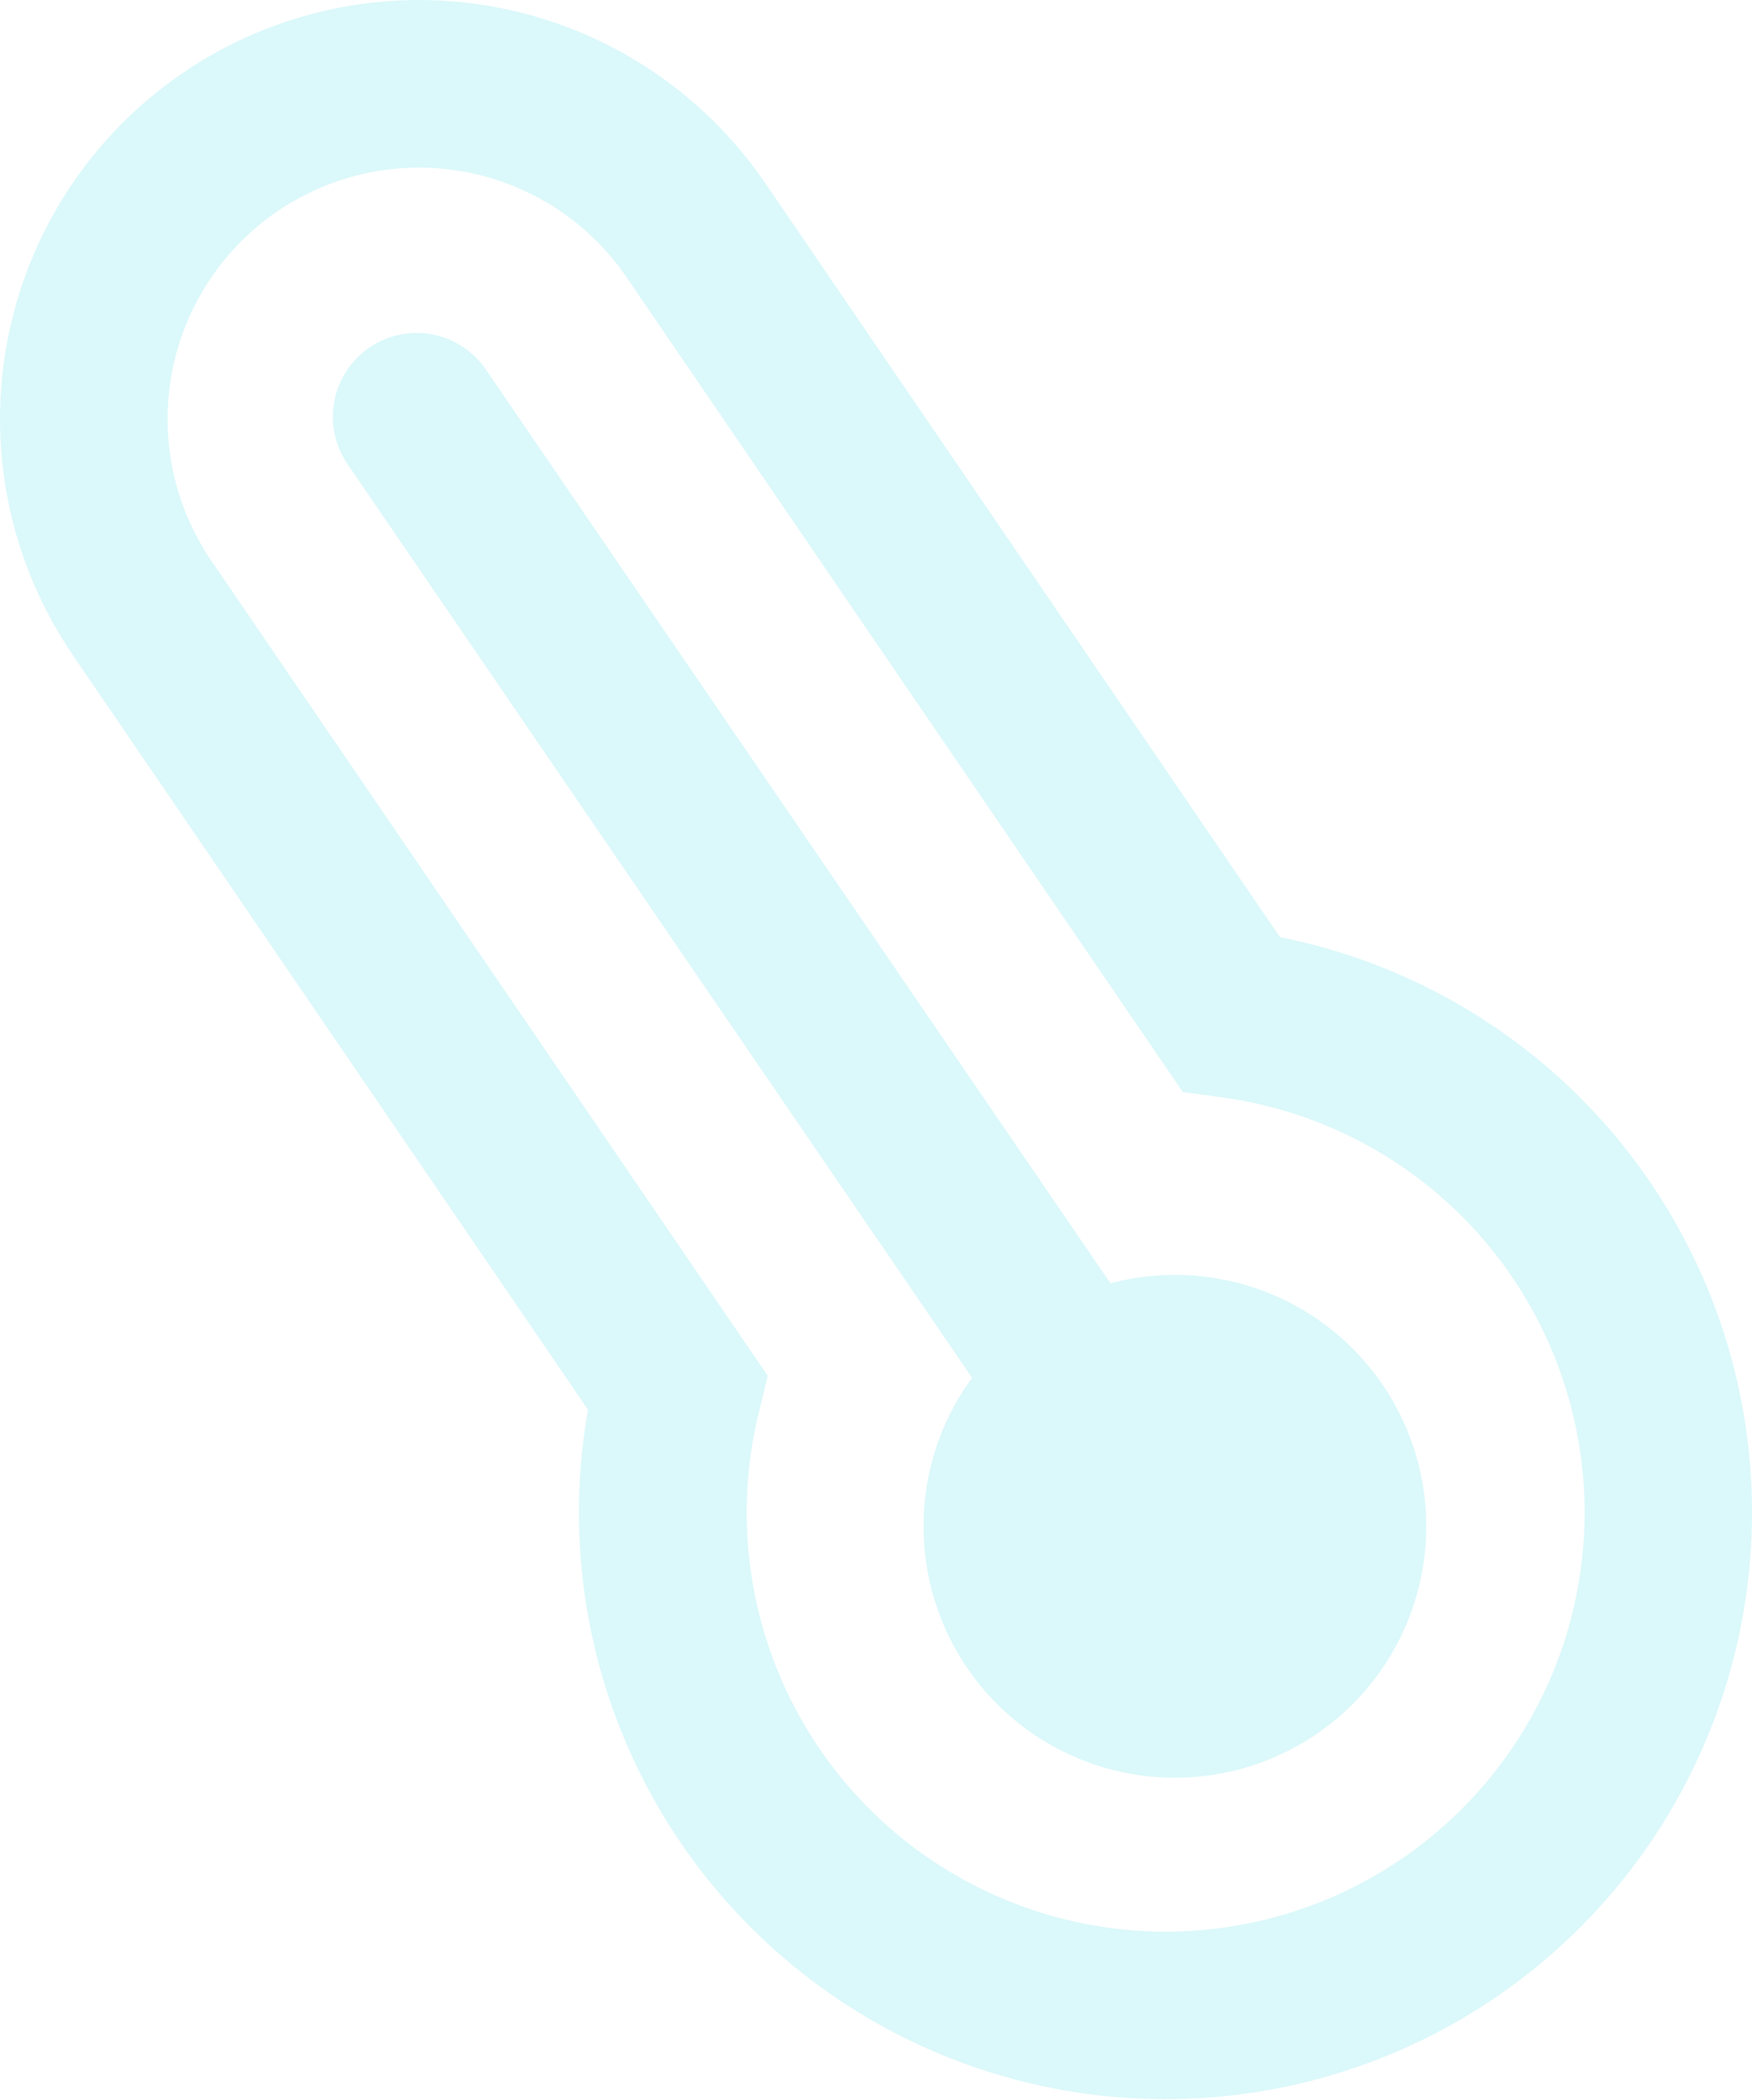 <?xml version="1.0" encoding="UTF-8"?> <svg xmlns="http://www.w3.org/2000/svg" width="484" height="580" viewBox="0 0 484 580" fill="none"> <path d="M20.159 181.007C2.849 155.657 -3.681 124.469 2.004 94.305C7.689 64.14 25.125 37.469 50.475 20.16C75.825 2.85 107.012 -3.68 137.177 2.005C167.342 7.69 194.013 25.126 211.322 50.475L353.602 258.844C384.894 265.073 413.652 280.402 436.267 302.909C458.883 325.416 474.35 354.099 480.73 385.362C487.109 416.624 484.117 449.074 472.129 478.643C460.14 508.211 439.689 533.583 413.339 551.575C386.99 569.567 355.914 579.38 324.01 579.782C292.106 580.184 260.794 571.159 233.998 553.836C207.203 536.514 186.119 511.667 173.389 482.41C160.658 453.153 156.849 420.789 162.438 389.375L20.159 181.007ZM76.581 58.392C61.371 68.778 50.91 84.781 47.499 102.879C44.087 120.978 48.006 139.691 58.392 154.901L212.079 379.977L209.649 390.045C204.03 412.803 205.454 436.73 213.732 458.661C222.01 480.591 236.753 499.491 256.008 512.86C275.263 526.228 298.124 533.434 321.564 533.525C345.005 533.616 367.921 526.588 387.28 513.369C406.638 500.151 421.526 481.366 429.975 459.5C438.423 437.635 440.033 413.719 434.591 390.919C429.149 368.118 416.912 347.507 399.5 331.814C382.087 316.12 360.32 306.084 337.078 303.033L326.751 301.62L173.09 76.582C162.704 61.372 146.701 50.911 128.603 47.499C110.504 44.088 91.791 48.007 76.581 58.392ZM134.219 102.06C130.757 96.99 125.423 93.503 119.39 92.366C113.357 91.229 107.119 92.535 102.049 95.997C96.979 99.459 93.492 104.793 92.355 110.826C91.218 116.859 92.524 123.097 95.986 128.167L268.534 380.557C258.859 393.776 254.168 409.989 255.291 426.332C256.413 442.675 263.277 458.095 274.669 469.866C286.062 481.638 301.249 489.003 317.546 490.66C333.843 492.317 350.202 488.16 363.73 478.922C377.259 469.685 387.086 455.962 391.475 440.179C395.864 424.397 394.533 407.571 387.716 392.675C380.899 377.78 369.036 365.773 354.223 358.779C339.41 351.784 322.601 350.251 306.767 354.451L134.219 102.06Z" fill="#4BDFEA" fill-opacity="0.2"></path> </svg> 